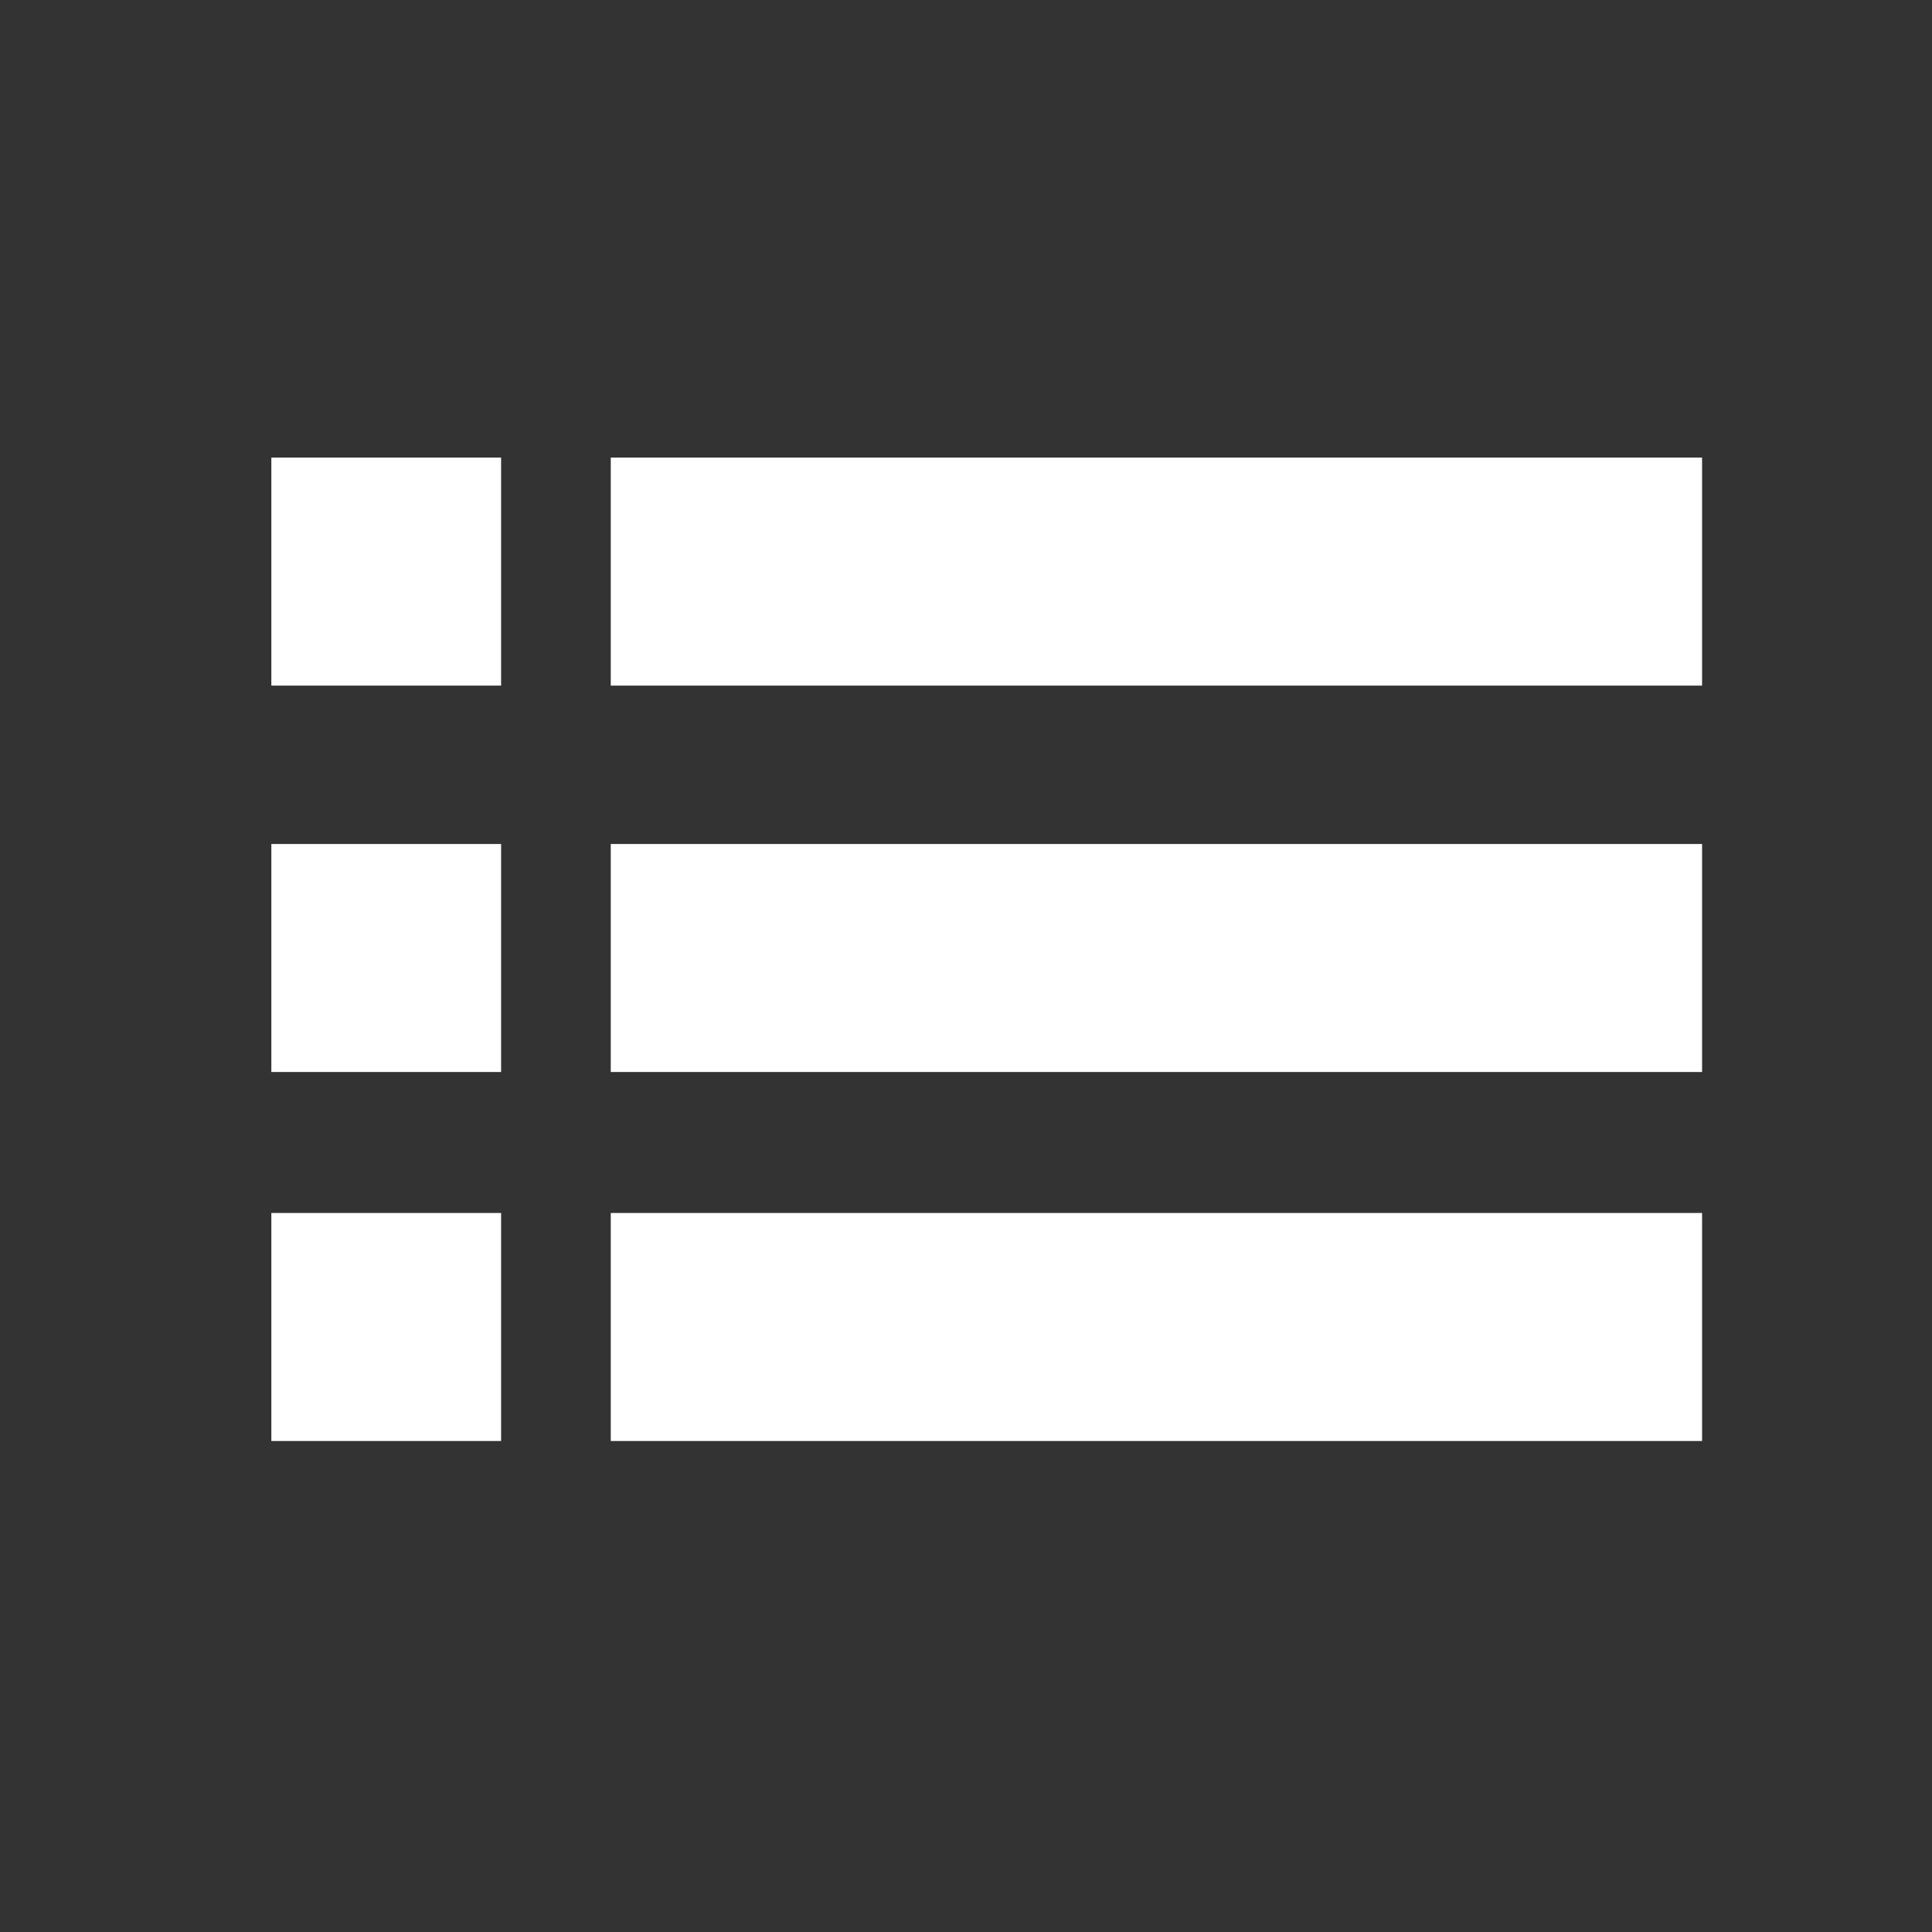 <?xml version="1.0" encoding="iso-8859-1"?>
<!DOCTYPE svg PUBLIC "-//W3C//DTD SVG 1.1//EN" "http://www.w3.org/Graphics/SVG/1.1/DTD/svg11.dtd">
<svg version="1.1" id="Layer_1" xmlns="http://www.w3.org/2000/svg" xmlns:xlink="http://www.w3.org/1999/xlink" x="0px" y="0px" viewBox="0 0 100 100" style="enable-background:new 0 0 100 100;" xml:space="preserve">
	<rect x="0" y="0" width="100" height="100" style="fill:#333333;stroke:none;opacity:1;fill-opacity:1"/>
	<defs>
		<style type="text/css"><![CDATA[
			rect { fill: #fff; }
		]]></style>
	</defs>
	<rect x="31.613" y="23.685" width="56.486" height="11.802"/>
	<rect x="14.045" y="23.685" width="11.892" height="11.802"/>
	<rect x="31.613" y="43.685" width="56.486" height="11.802"/>
	<rect x="14.045" y="43.685" width="11.892" height="11.802"/>
	<rect x="31.613" y="62.784" width="56.486" height="11.802"/>
	<rect x="14.045" y="62.784" width="11.892" height="11.802"/>
</svg>
